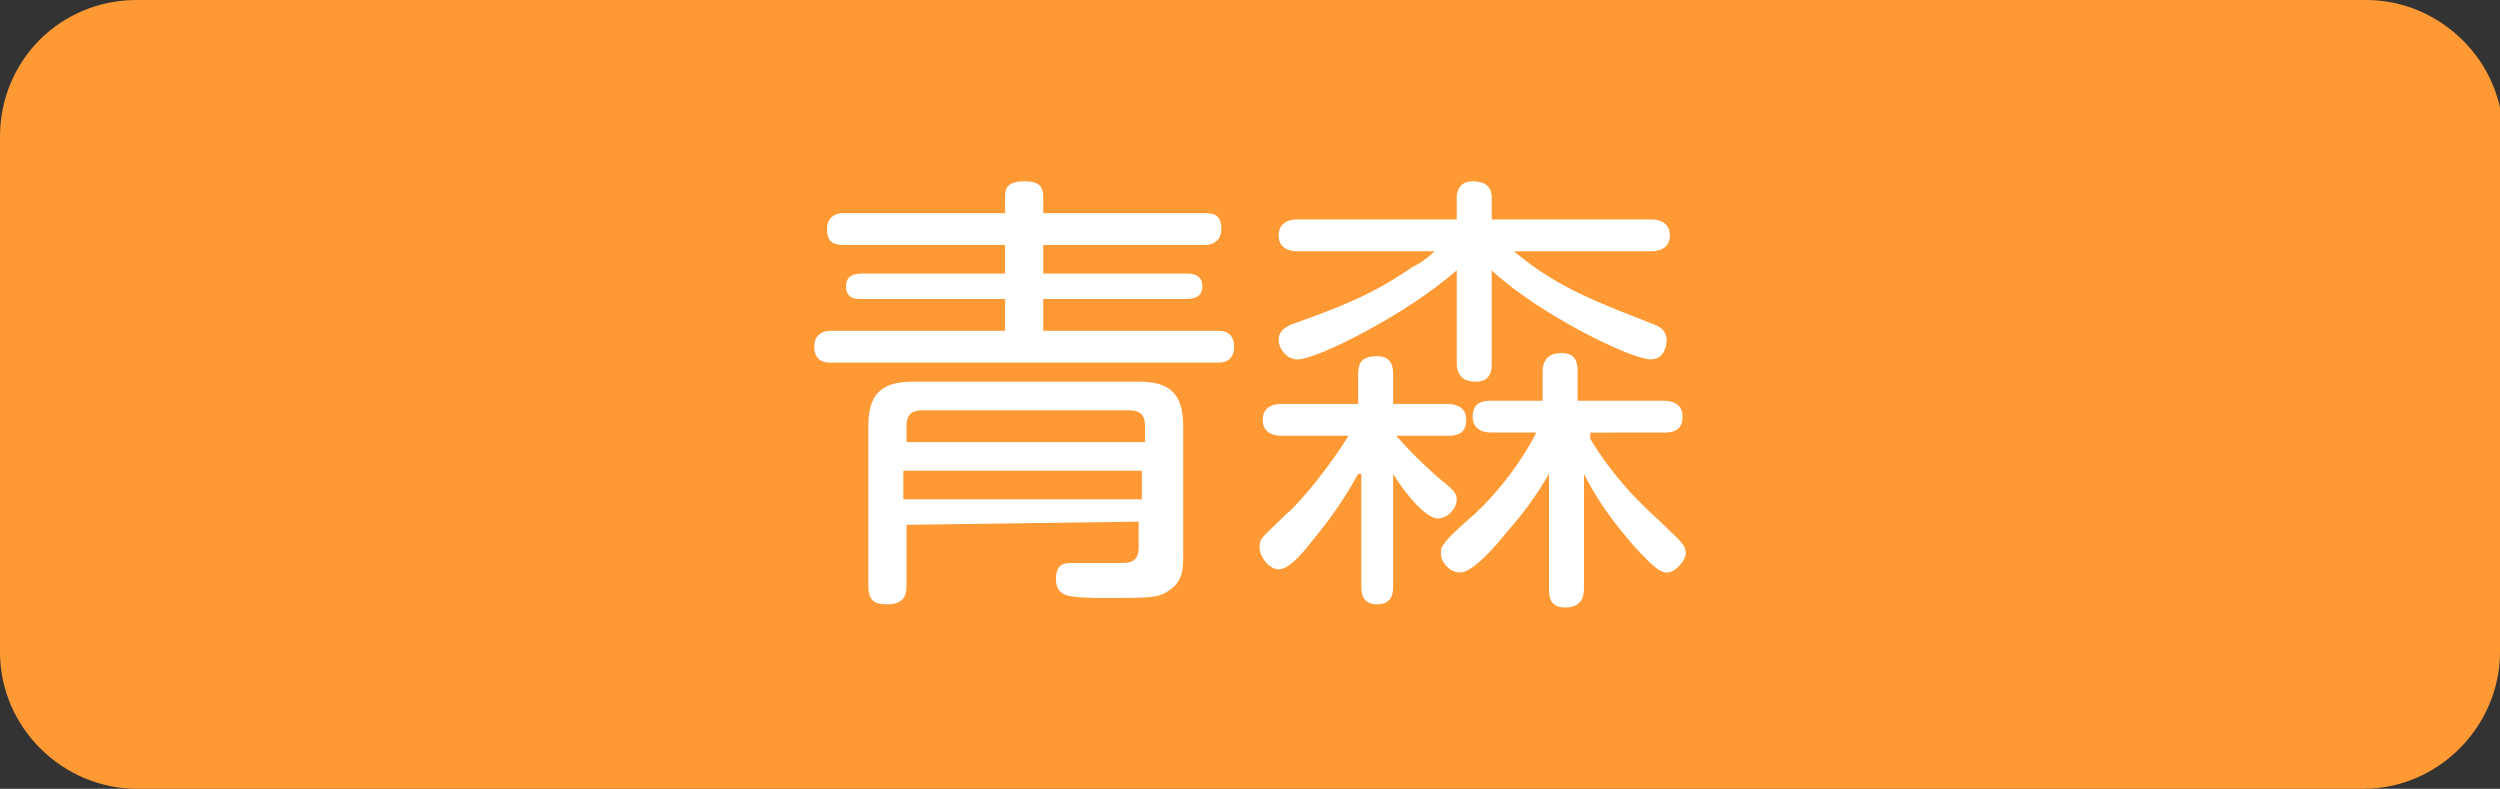<?xml version="1.0" encoding="utf-8"?>
<!-- Generator: Adobe Illustrator 26.0.1, SVG Export Plug-In . SVG Version: 6.00 Build 0)  -->
<svg version="1.1" id="レイヤー_1" xmlns="http://www.w3.org/2000/svg" xmlns:xlink="http://www.w3.org/1999/xlink" x="0px"
	 y="0px" width="78.6px" height="24.8px" viewBox="0 0 78.6 24.8" style="enable-background:new 0 0 78.6 24.8;"
	 xml:space="preserve">
<rect x="0" y="0" width="78.6" height="24.8" fill="#333333" stroke="none"/>
<style type="text/css">
	.st0{fill:#FF9933;}
	.st1{fill:#FFFFFF;}
</style>
<g>
	<path class="st0" d="M78.6,20.5c0,2.3-1.9,4.3-4.3,4.3h-70C2,24.8,0,22.9,0,20.5V4.3C0,1.9,1.9,0,4.3,0h70.1c2.3,0,4.3,1.9,4.3,4.3
		v16.2H78.6z"/>
</g>
<g>
	<path class="st1" d="M31.6,6.2c0-0.2,0-0.5,0.6-0.5c0.4,0,0.6,0.1,0.6,0.5v0.5h5.1c0.3,0,0.5,0.1,0.5,0.5c0,0.3-0.2,0.5-0.5,0.5
		h-5.1v0.9h4.5c0.3,0,0.5,0.1,0.5,0.4s-0.2,0.4-0.5,0.4h-4.5v1h5.5c0.1,0,0.5,0,0.5,0.5s-0.4,0.5-0.5,0.5H26.1c-0.1,0-0.5,0-0.5-0.5
		c0-0.4,0.3-0.5,0.5-0.5h5.5v-1h-4.5c-0.2,0-0.5,0-0.5-0.4c0-0.3,0.2-0.4,0.5-0.4h4.5V7.7h-5.1c-0.3,0-0.5-0.1-0.5-0.5
		c0-0.3,0.2-0.5,0.5-0.5h5.1V6.2z M28.5,16.5v1.9c0,0.2,0,0.6-0.6,0.6c-0.4,0-0.6-0.1-0.6-0.6v-5c0-1,0.4-1.4,1.4-1.4h7.1
		c0.9,0,1.4,0.3,1.4,1.4v4c0,0.5,0,0.9-0.5,1.2c-0.3,0.2-0.6,0.2-2,0.2c-0.2,0-1,0-1.2-0.1c-0.3-0.1-0.3-0.4-0.3-0.5
		c0-0.5,0.3-0.5,0.5-0.5c0.1,0,1.4,0,1.5,0c0.3,0,0.6,0,0.6-0.5v-0.8L28.5,16.5L28.5,16.5z M28.5,13.9H36v-0.5
		c0-0.3-0.1-0.5-0.5-0.5H29c-0.3,0-0.5,0.1-0.5,0.5C28.5,13.4,28.5,13.9,28.5,13.9z M35.9,14.8h-7.5v0.9h7.5V14.8z"/>
	<path class="st1" d="M42.7,14.9c-0.6,1.1-1.2,1.8-1.6,2.3c-0.4,0.5-0.7,0.7-0.9,0.7c-0.3,0-0.6-0.4-0.6-0.7c0-0.3,0.1-0.3,0.8-1
		c0.6-0.5,1.5-1.7,2-2.5h-2.1c-0.1,0-0.6,0-0.6-0.5s0.5-0.5,0.6-0.5h2.4v-0.9c0-0.4,0.1-0.6,0.6-0.6s0.5,0.4,0.5,0.6v0.9h1.7
		c0.1,0,0.6,0,0.6,0.5s-0.4,0.5-0.6,0.5h-1.6c0.6,0.7,1.2,1.2,1.3,1.3c0.5,0.4,0.6,0.5,0.6,0.7c0,0.3-0.3,0.6-0.6,0.6
		c-0.4,0-1.1-0.9-1.4-1.4v3.5c0,0.2,0,0.6-0.5,0.6s-0.5-0.4-0.5-0.6v-3.5H42.7z M46.9,11.4c0,0.2,0,0.6-0.5,0.6
		c-0.4,0-0.6-0.2-0.6-0.6V8.5c-1.6,1.4-4.4,2.8-5,2.8c-0.4,0-0.6-0.4-0.6-0.6c0-0.3,0.2-0.4,0.4-0.5c1.4-0.5,2.5-0.9,3.8-1.8
		C44.8,8.2,45,8,45.1,7.9h-4.3c-0.1,0-0.6,0-0.6-0.5s0.5-0.5,0.6-0.5h5V6.2c0-0.2,0.1-0.5,0.5-0.5c0.3,0,0.6,0.1,0.6,0.5v0.7h5
		c0.1,0,0.6,0,0.6,0.5S52,7.9,51.9,7.9h-4.3c1.4,1.2,2.9,1.7,4.4,2.3c0.3,0.1,0.4,0.3,0.4,0.5c0,0.2-0.1,0.6-0.5,0.6
		c-0.6,0-3.5-1.4-5-2.8C46.9,8.5,46.9,11.4,46.9,11.4z M50,13.8c0.9,1.5,2,2.4,2.2,2.6c0.6,0.6,0.8,0.7,0.8,1c0,0.2-0.3,0.6-0.6,0.6
		s-0.7-0.5-1-0.8c-0.7-0.8-1.2-1.5-1.6-2.3v3.6c0,0.3-0.1,0.6-0.6,0.6s-0.5-0.4-0.5-0.6v-3.6c-0.3,0.5-0.6,1-1.3,1.8
		c-0.4,0.5-1.1,1.3-1.5,1.3c-0.3,0-0.6-0.3-0.6-0.6c0-0.2,0-0.3,0.9-1.1c0.5-0.4,1.5-1.5,2.1-2.7h-1.4c-0.1,0-0.6,0-0.6-0.5
		s0.4-0.5,0.6-0.5h1.6v-0.9c0-0.4,0.2-0.6,0.6-0.6c0.5,0,0.5,0.4,0.5,0.6v0.9h2.7c0.1,0,0.6,0,0.6,0.5s-0.4,0.5-0.6,0.5H50V13.8z"/>
</g>
</svg>
